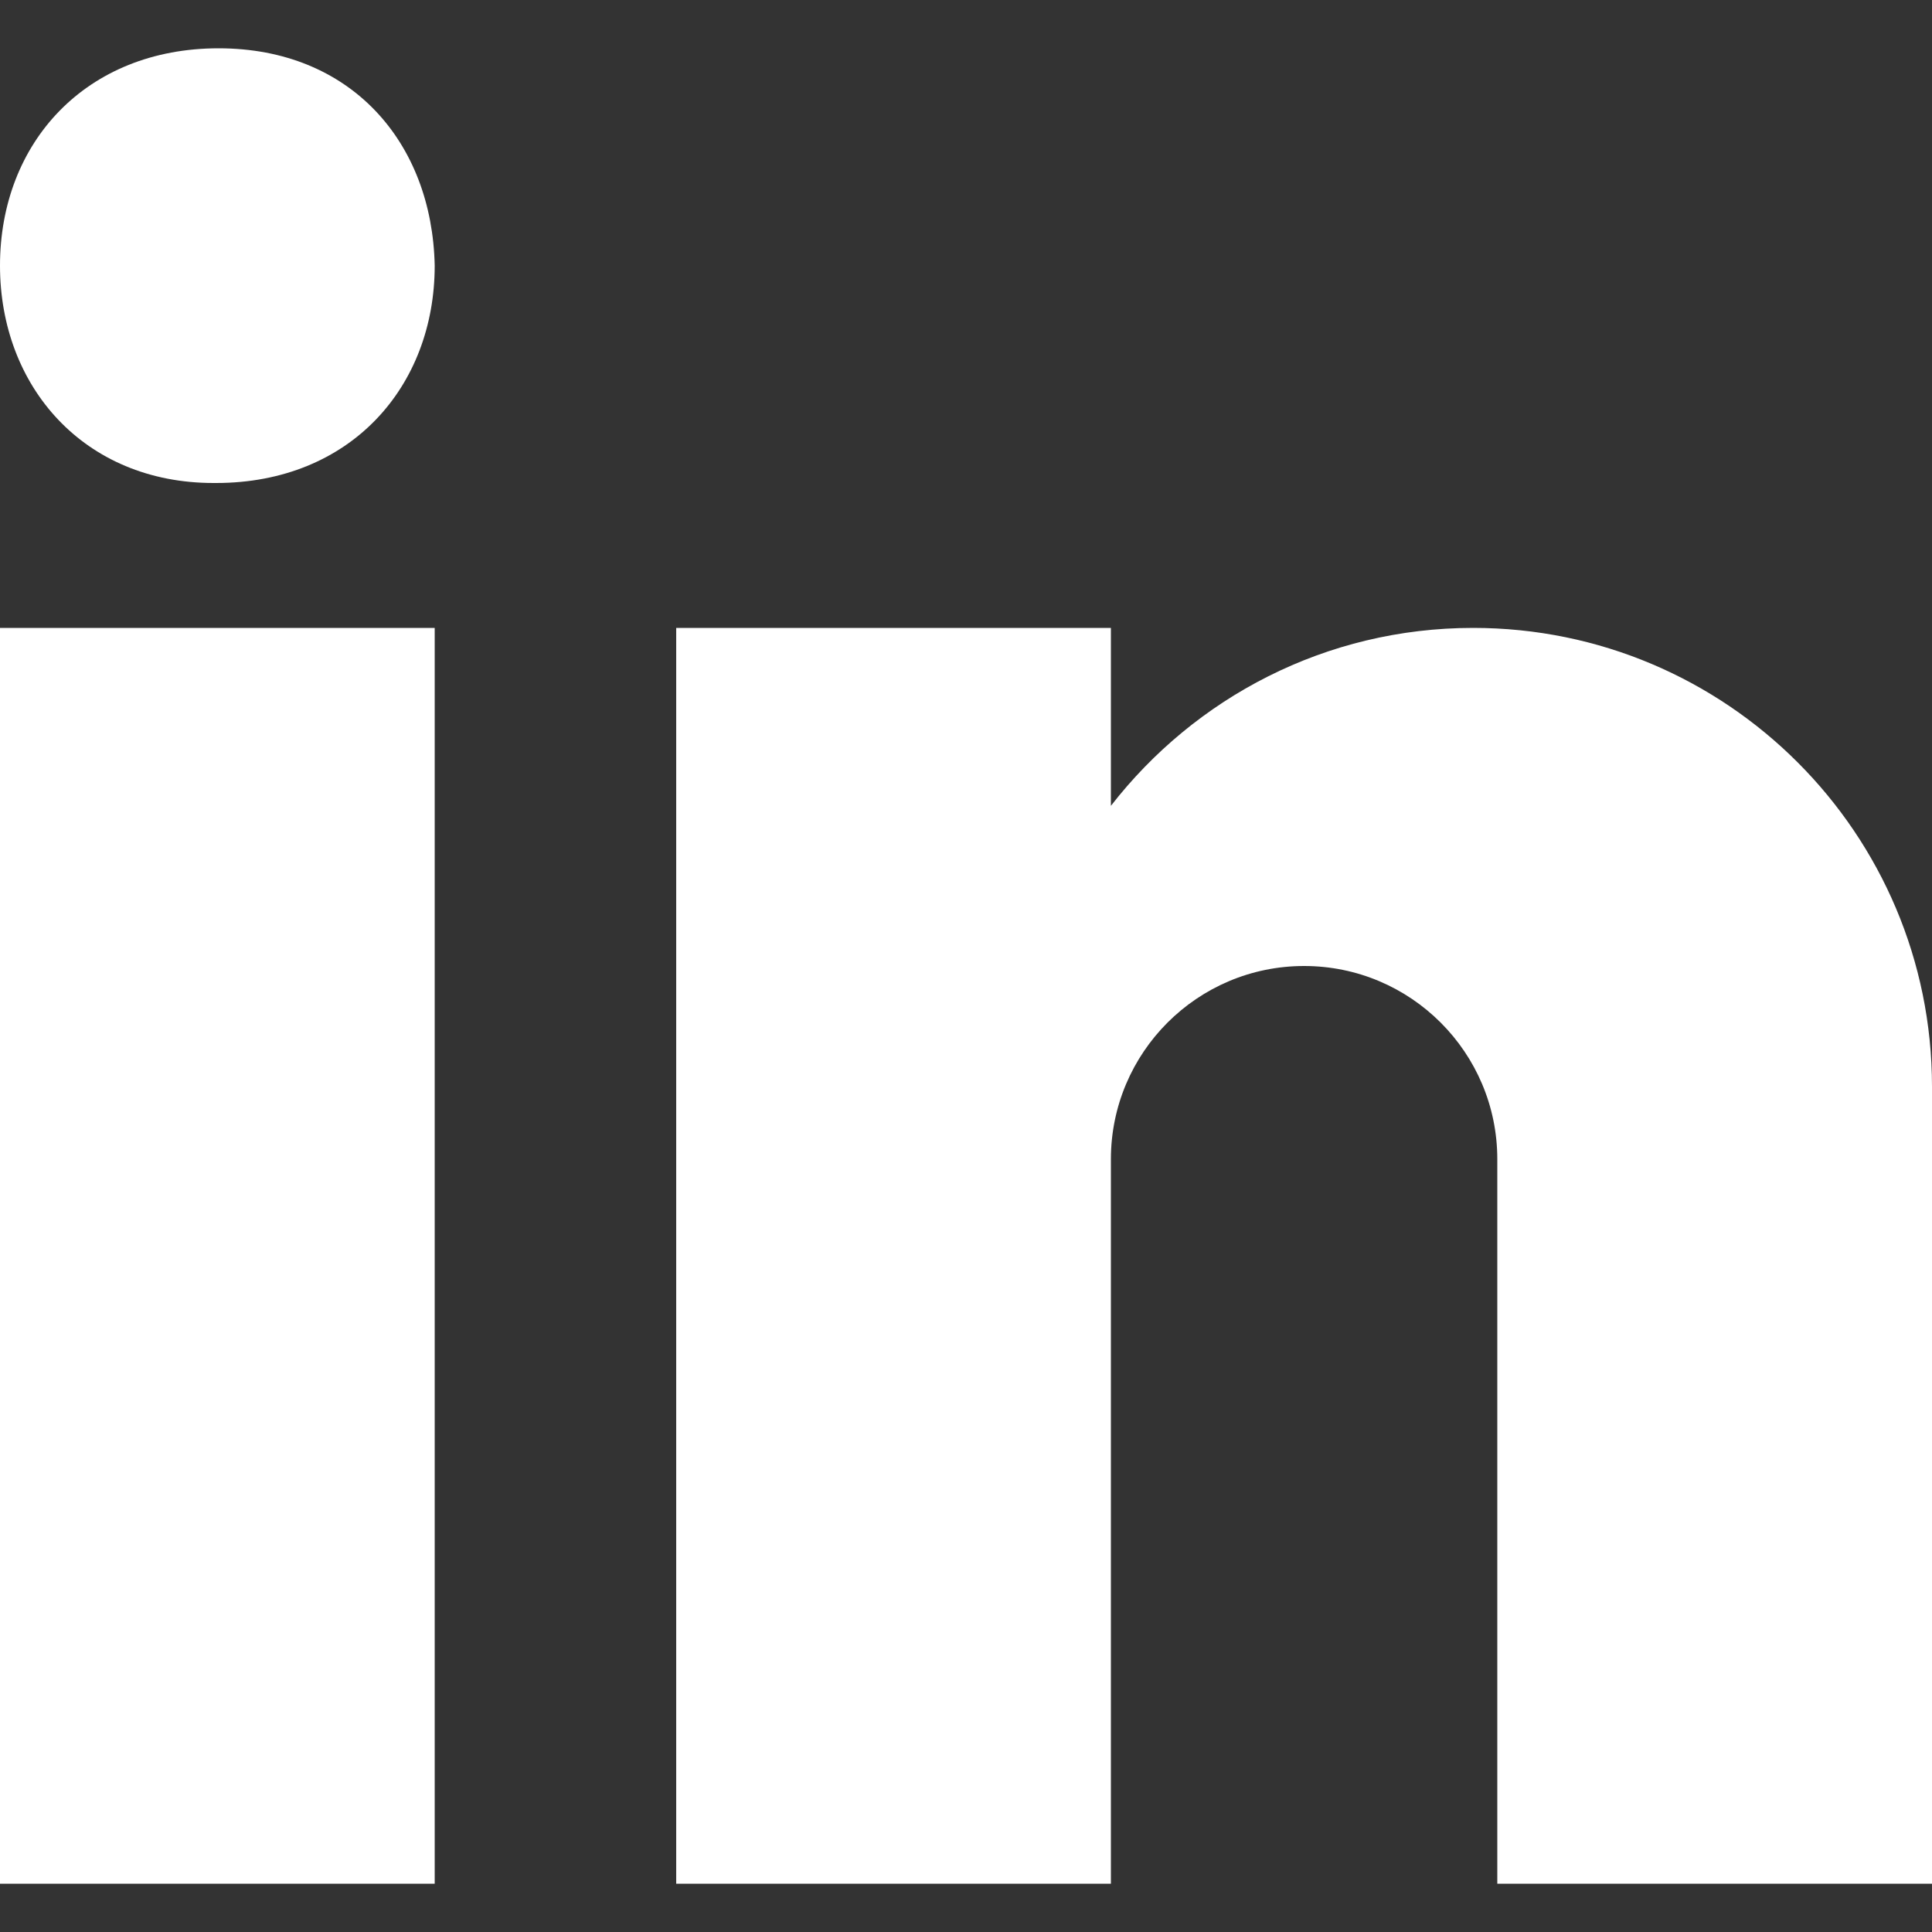 <svg xmlns="http://www.w3.org/2000/svg" width="20" height="20" viewBox="0 0 20 20" fill="none"><rect x="0" y="0" width="20" height="20" fill="#333333" stroke="none"/><path d="M2.211 5H2.236C3.631 5 4.5 4 4.5 2.75C4.474 1.472 3.631 0.5 2.263 0.5C0.894 0.5 0 1.472 0 2.75C0 4 0.868 5 2.211 5ZM0 6.5H4.5V19.5H0V6.5ZM20 11.25C20 8.627 17.873 6.5 15.25 6.5C13.723 6.5 12.369 7.223 11.5 8.342V6.5H7V19.5H11.5V12C11.5 10.896 12.396 10 13.5 10C14.604 10 15.5 10.896 15.5 12V19.5H20C20 19.5 20 11.977 20 11.25Z" fill="white"></path></svg>